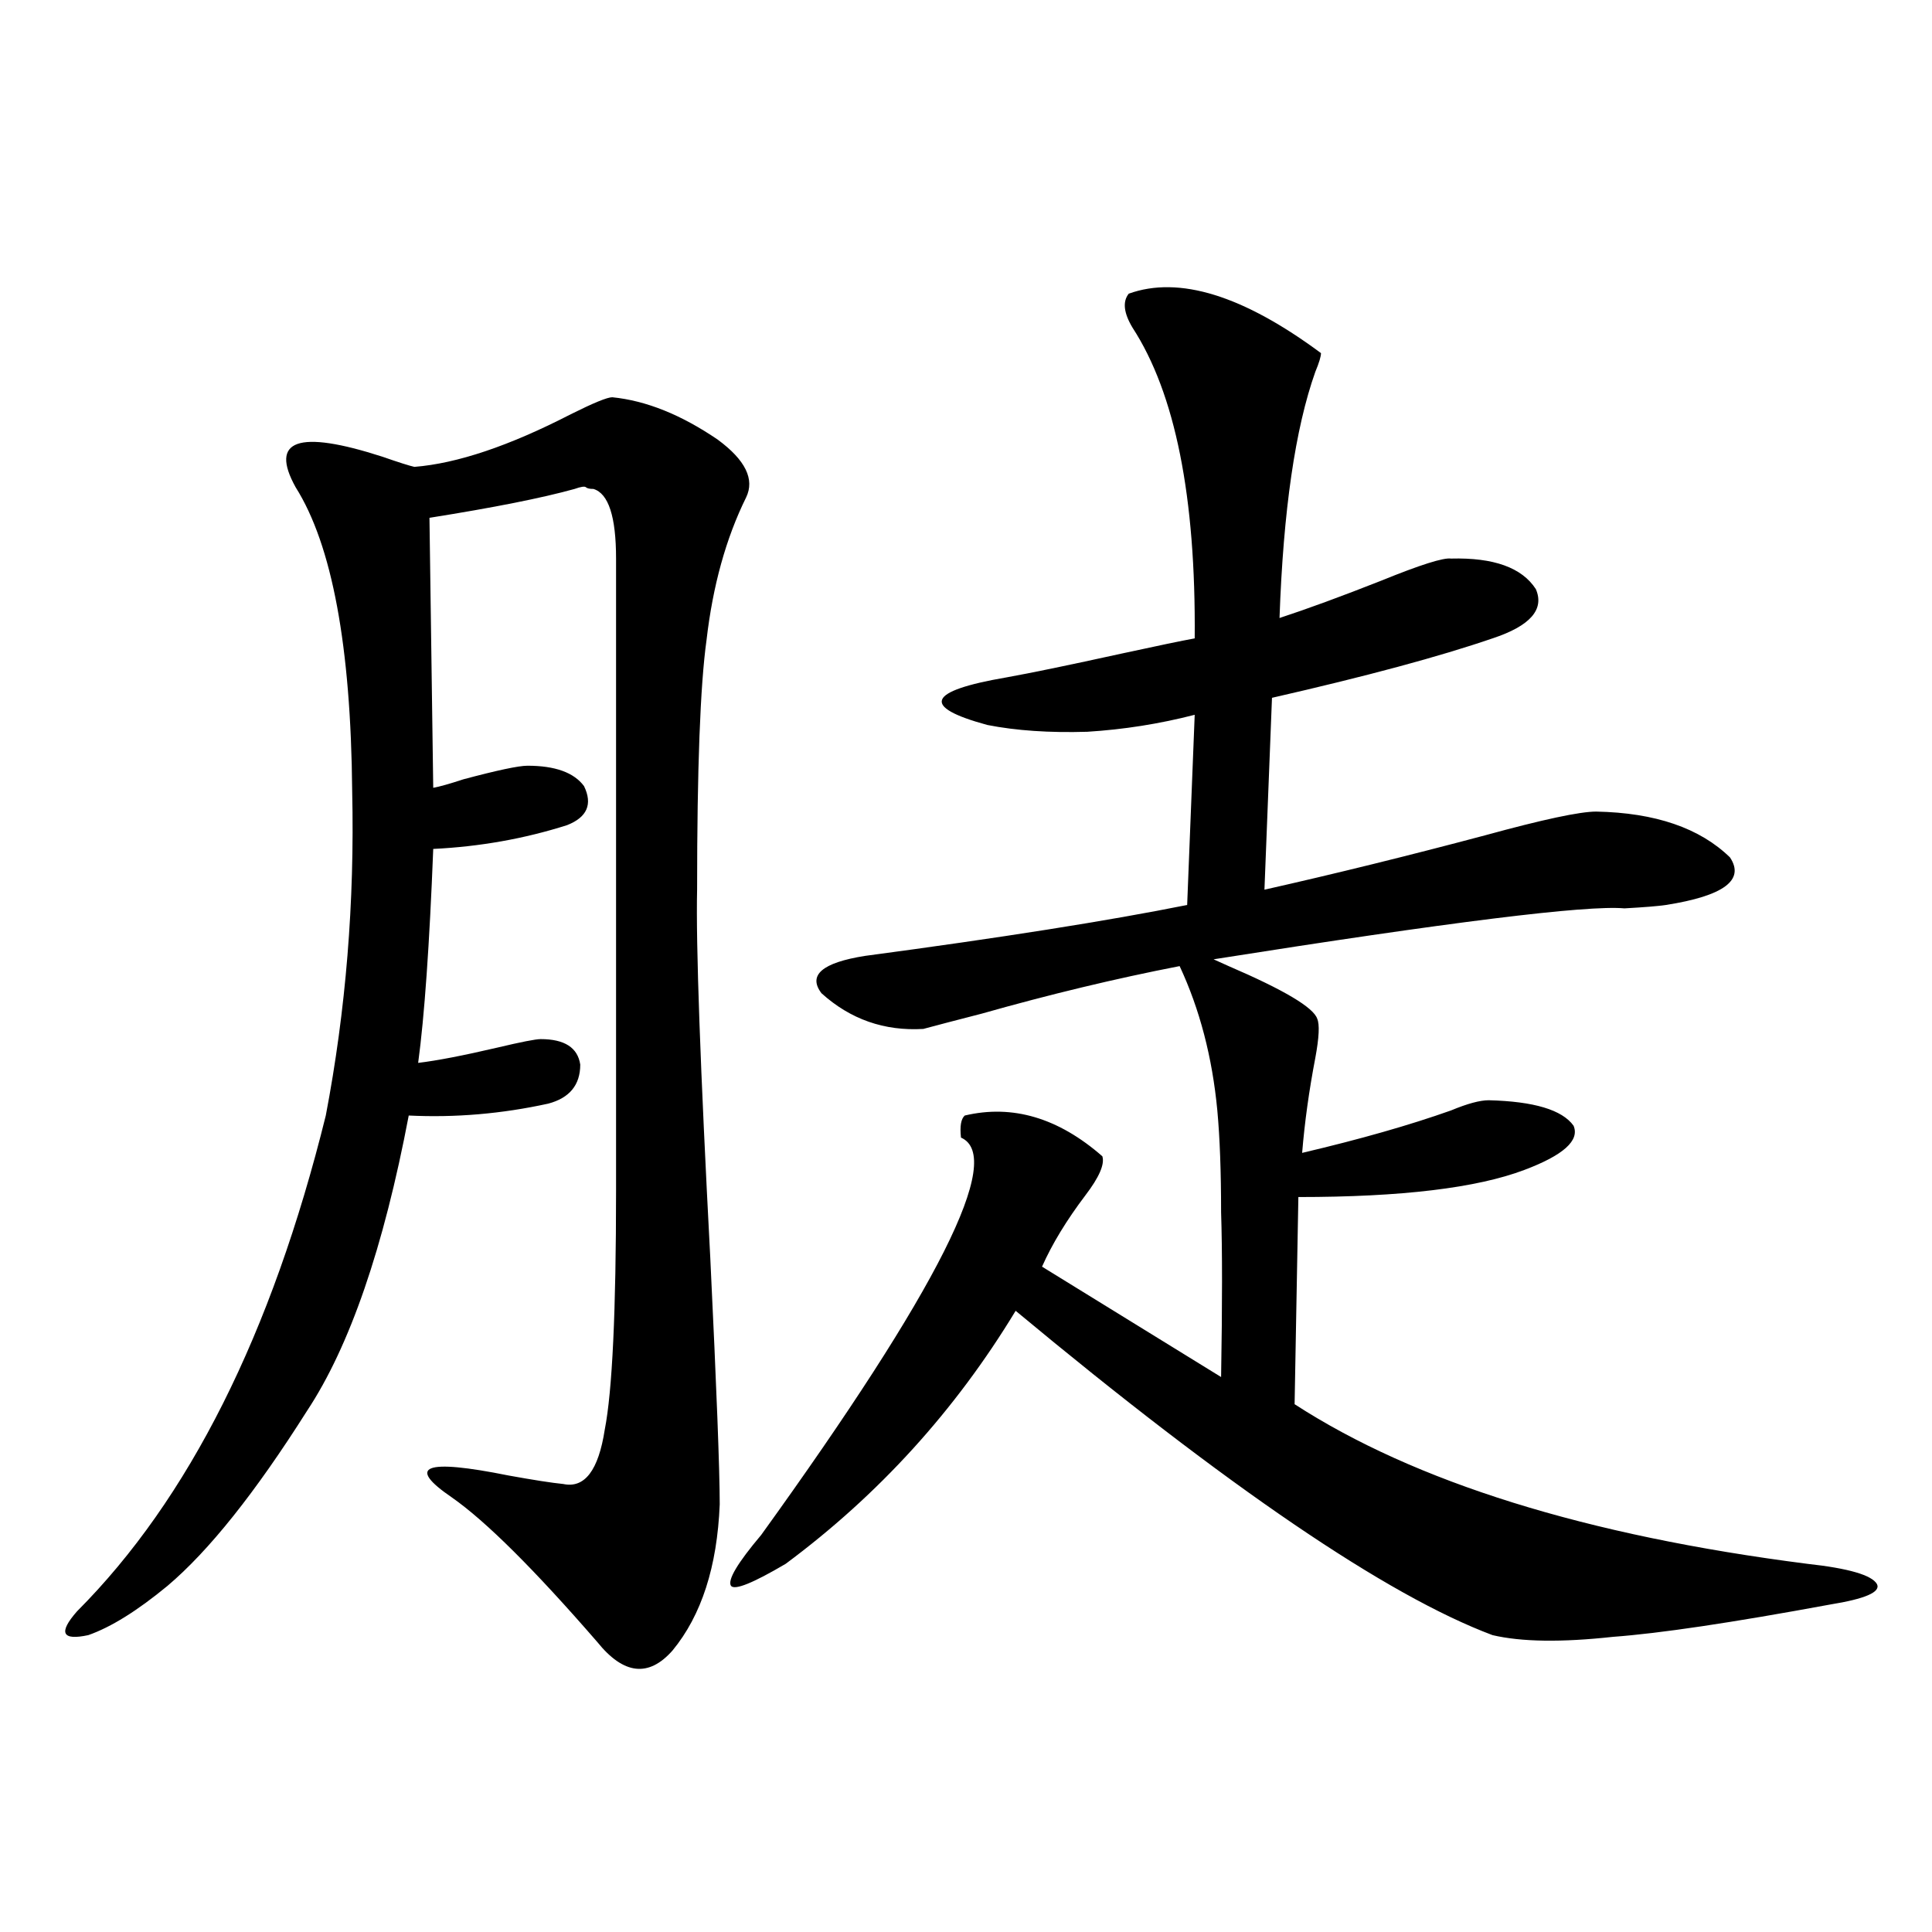 <?xml version="1.0" encoding="utf-8"?>
<!-- Generator: Adobe Illustrator 16.0.0, SVG Export Plug-In . SVG Version: 6.00 Build 0)  -->
<!DOCTYPE svg PUBLIC "-//W3C//DTD SVG 1.1//EN" "http://www.w3.org/Graphics/SVG/1.1/DTD/svg11.dtd">
<svg version="1.1" id="图层_1" xmlns="http://www.w3.org/2000/svg" xmlns:xlink="http://www.w3.org/1999/xlink" x="0px" y="0px"
	 width="1000px" height="1000px" viewBox="0 0 1000 1000" enable-background="new 0 0 1000 1000" xml:space="preserve">
<path d="M316.919,205.617c17.561,1.758,35.762,9.092,54.633,21.973c14.299,10.547,19.177,20.518,14.634,29.883
	c-10.411,21.094-17.24,45.703-20.487,73.828c-3.262,23.442-4.878,66.509-4.878,129.199c-0.655,28.125,1.616,91.709,6.829,190.723
	c3.247,67.388,4.878,109.863,4.878,127.441c-1.311,32.231-9.436,57.418-24.39,75.586c-12.362,14.063-25.365,12.594-39.023-4.395
	c-32.529-37.49-57.56-62.402-75.12-74.707c-24.069-16.396-14.313-20.215,29.268-11.426c13.003,2.349,22.438,3.818,28.292,4.395
	c11.052,2.349,18.201-7.031,21.463-28.125c3.902-19.912,5.854-61.221,5.854-123.926V289.113c0-21.67-3.902-33.687-11.707-36.035
	c-1.951,0-3.262-0.288-3.902-0.879c-0.655-0.576-2.606-0.288-5.854,0.879c-16.92,4.697-41.95,9.668-75.12,14.941l1.951,139.746
	c3.247-0.576,8.445-2.046,15.609-4.395c17.561-4.683,28.612-7.031,33.17-7.031c14.299,0,24.055,3.516,29.268,10.547
	c4.543,9.38,1.616,16.123-8.78,20.215c-22.118,7.031-45.212,11.138-69.267,12.305c-1.951,49.81-4.558,86.724-7.805,110.742
	c9.756-1.167,23.414-3.804,40.975-7.91c12.348-2.925,19.832-4.395,22.438-4.395c12.348,0,19.177,4.395,20.487,13.184
	c0,10.547-5.533,17.29-16.585,20.215c-24.069,5.273-48.139,7.334-72.193,6.152c-13.018,68.555-30.578,119.531-52.682,152.93
	c-26.676,42.188-50.73,72.373-72.193,90.527c-15.609,12.882-29.268,21.383-40.975,25.488c-13.658,2.926-15.609-1.181-5.854-12.305
	c57.88-58.008,100.806-143.55,128.777-256.641c10.396-54.492,14.954-110.439,13.658-167.871
	c-0.655-74.995-10.411-127.441-29.268-157.324c-13.658-24.609,1.296-29.883,44.877-15.82c8.445,2.939,13.979,4.697,16.585,5.273
	c22.104-1.758,49.1-10.835,80.974-27.246C307.163,208.557,314.313,205.617,316.919,205.617z M406.673,809.426
	c-16.92,9.971-26.341,13.774-28.292,11.426c-1.951-2.925,3.247-11.714,15.609-26.367
	c91.705-127.139,126.171-195.693,103.412-205.664c-0.655-5.85,0-9.668,1.951-11.426c24.71-5.85,48.444,1.182,71.218,21.094
	c1.296,4.106-1.631,10.85-8.78,20.215c-9.756,12.896-17.24,25.2-22.438,36.914l92.681,57.129c0.641-37.49,0.641-65.918,0-85.254
	c0-21.094-0.655-38.672-1.951-52.734c-2.606-27.534-9.115-52.432-19.512-74.707c-33.17,6.455-67.315,14.653-102.437,24.609
	c-13.658,3.516-23.749,6.152-30.243,7.91c-20.167,1.182-37.728-4.971-52.682-18.457c-7.164-9.365,0.32-15.82,22.438-19.336
	c70.242-9.365,125.851-18.154,166.825-26.367l3.902-98.438c-18.216,4.697-36.752,7.622-55.608,8.789
	c-19.512,0.591-36.752-0.576-51.706-3.516c-34.48-9.365-31.219-17.578,9.756-24.609c13.003-2.334,32.835-6.44,59.511-12.305
	c18.856-4.092,31.539-6.729,38.048-7.91c0.641-73.237-10.091-126.851-32.194-160.84c-4.558-7.607-5.213-13.472-1.951-17.578
	c26.006-9.365,59.176,0.879,99.51,30.762c0,1.758-0.976,4.985-2.927,9.668c-10.411,29.307-16.585,71.782-18.536,127.441
	c14.299-4.683,31.859-11.123,52.682-19.336c20.152-8.198,32.194-12.002,36.097-11.426c22.104-0.576,36.737,4.697,43.901,15.82
	c4.543,10.547-2.927,19.048-22.438,25.488c-27.316,9.38-65.364,19.639-114.144,30.762l-3.902,99.316
	c36.417-8.198,74.465-17.578,114.144-28.125c29.908-8.198,49.1-12.305,57.56-12.305c30.563,0.591,53.657,8.501,69.267,23.73
	c7.805,11.729-3.262,19.927-33.17,24.609c-3.902,0.591-11.066,1.182-21.463,1.758c-19.512-1.758-90.409,7.031-212.678,26.367
	l7.805,3.516c28.612,12.305,43.901,21.396,45.853,27.246c1.296,2.939,0.976,9.668-0.976,20.215
	c-3.262,17.002-5.533,33.398-6.829,49.219c29.908-7.031,55.608-14.351,77.071-21.973c8.445-3.516,14.954-5.273,19.512-5.273
	c23.414,0.591,38.048,4.985,43.901,13.184c3.247,7.622-5.213,15.244-25.365,22.852c-24.725,9.38-63.748,14.063-117.07,14.063
	l-1.951,107.227c62.438,40.43,150.881,67.979,265.359,82.617c21.463,2.349,33.49,5.864,36.097,10.547
	c1.951,4.106-6.188,7.608-24.39,10.547c-50.73,9.366-88.138,14.941-112.192,16.699c-26.676,2.926-47.483,2.637-62.438-0.879
	c-54.633-20.503-136.917-76.465-246.823-167.871C494.476,730.036,454.797,773.693,406.673,809.426z"/>
</svg>
